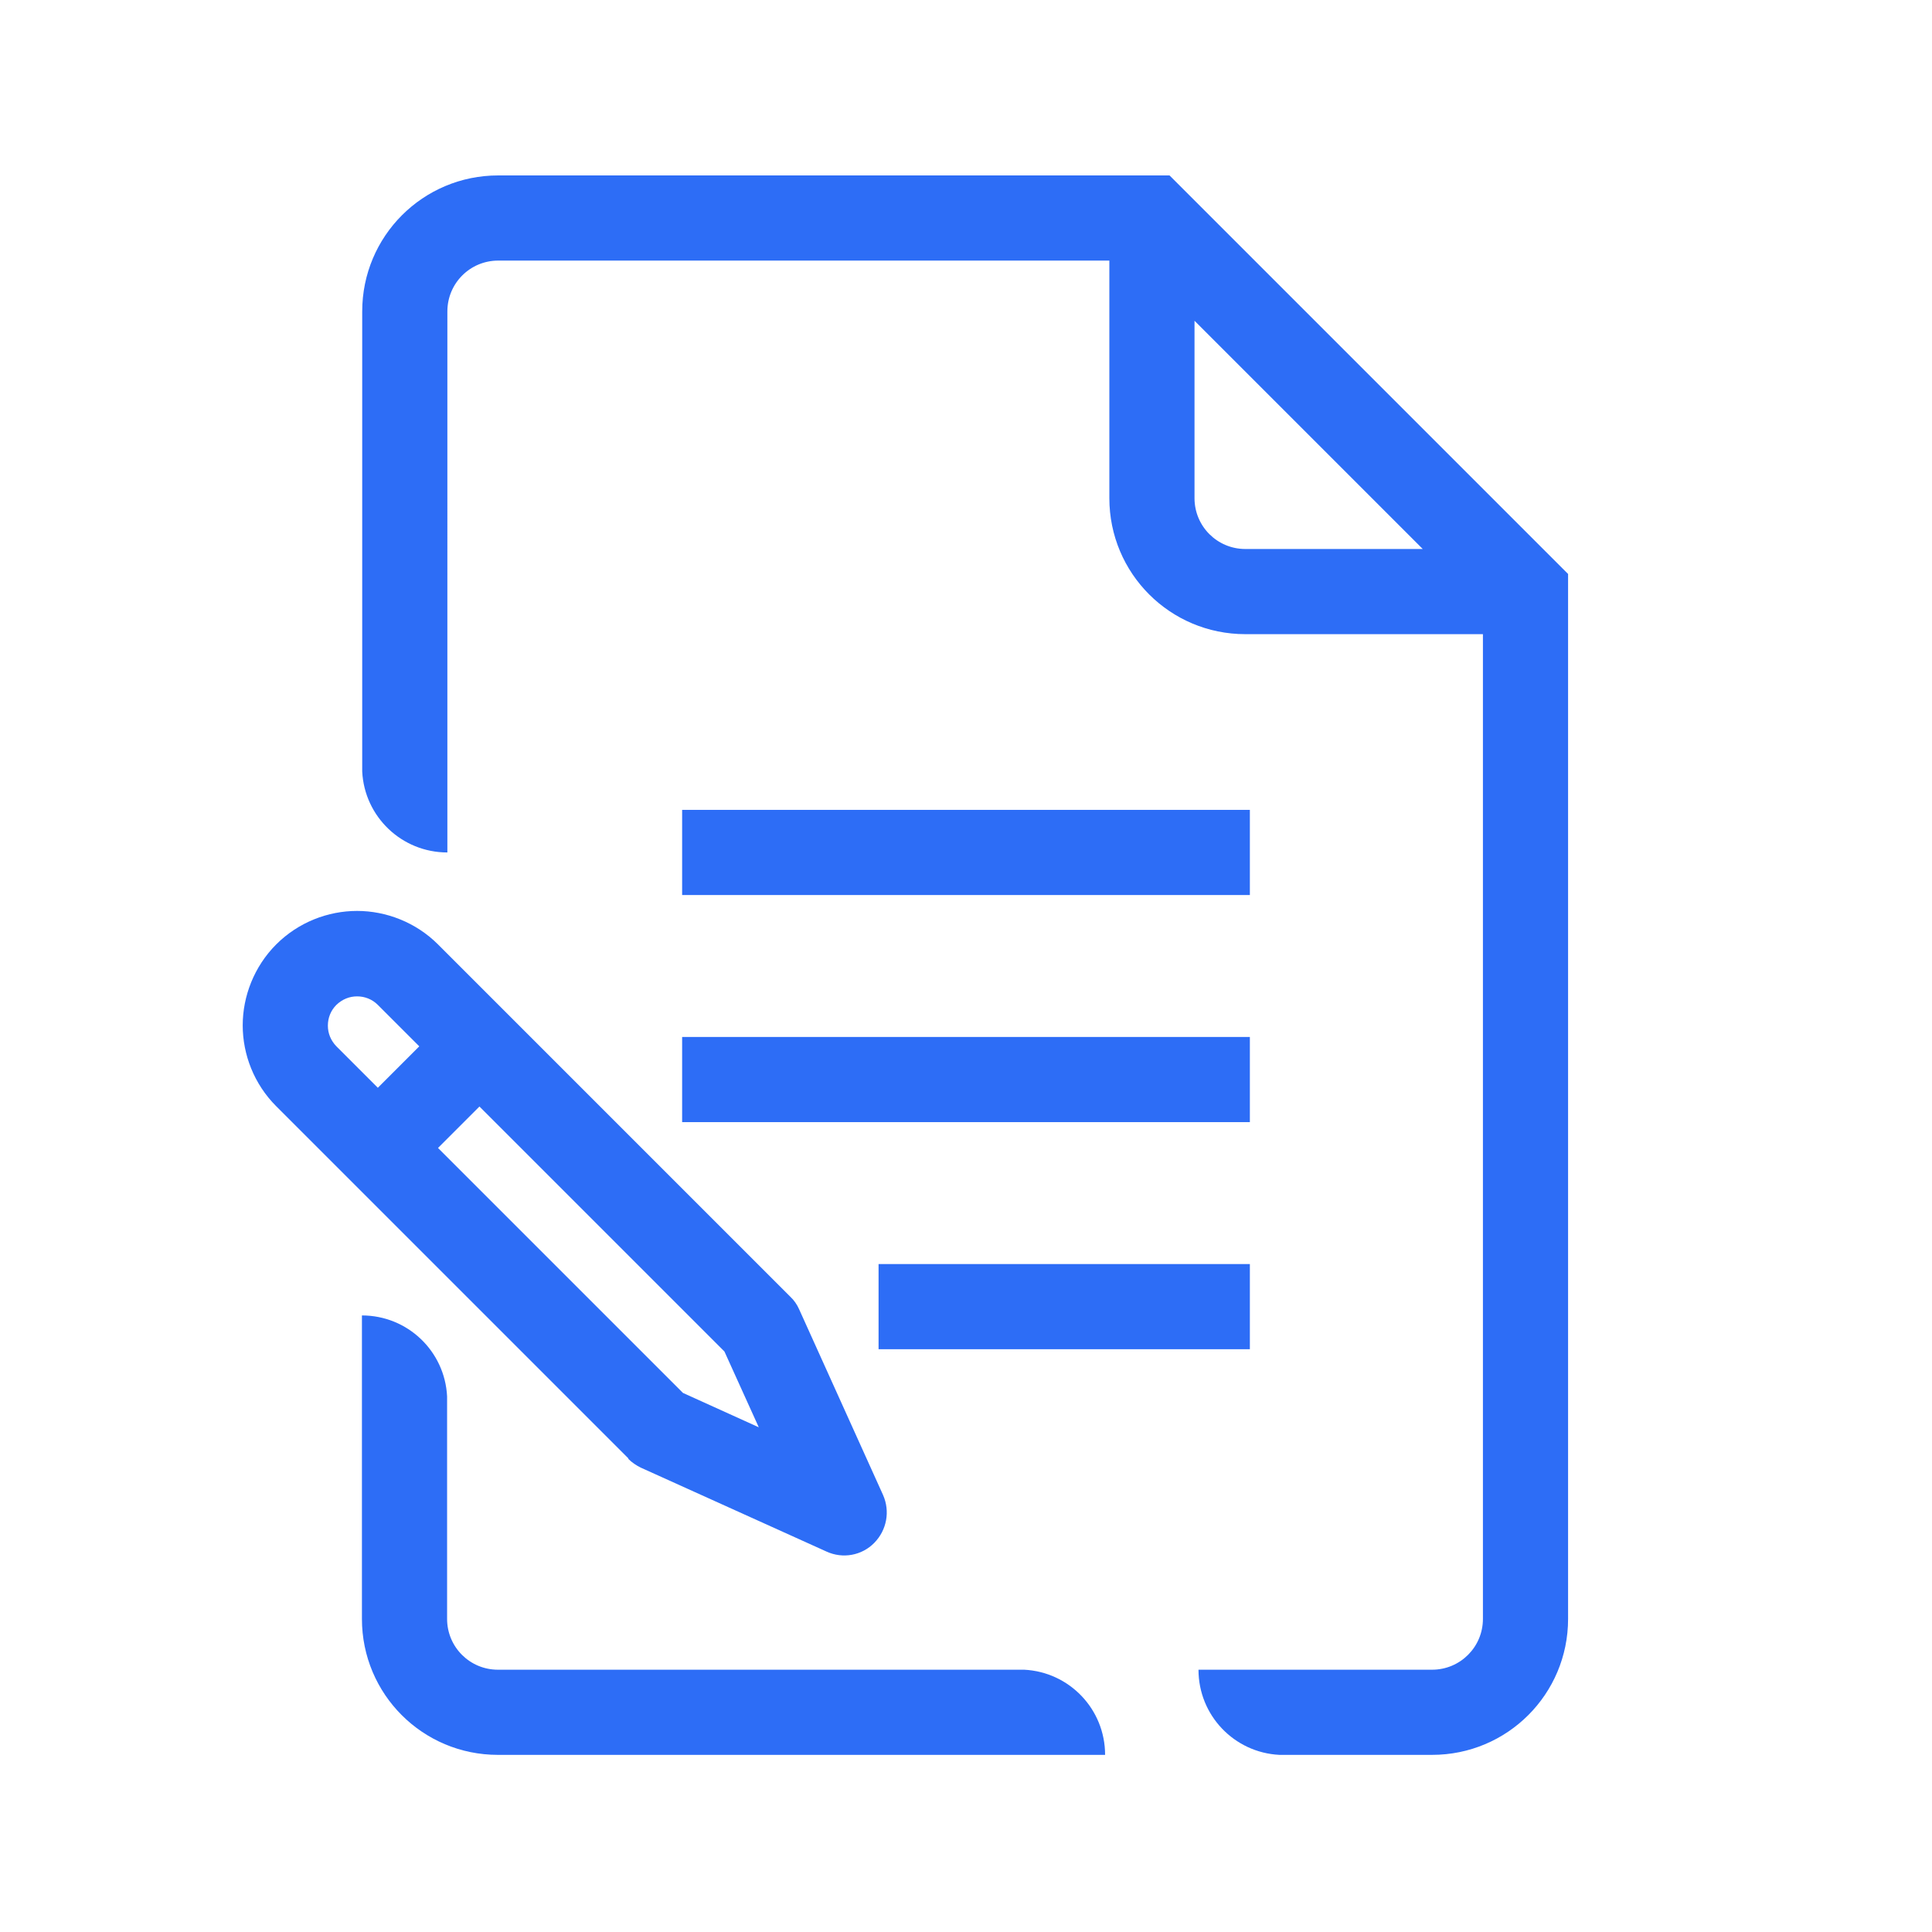 <?xml version="1.0" encoding="UTF-8"?>
<svg id="ICONOS_SURA" xmlns="http://www.w3.org/2000/svg" viewBox="0 0 68.06 68.06">
  <defs>
    <style>
      .cls-1 {
        fill: #2d6df6;
        stroke-width: 0px;
      }
    </style>
  </defs>
  <rect class="cls-1" x="24.03" y="36.53" width="20" height="3"/>
  <rect class="cls-1" x="30.95" y="44.53" width="13.08" height="3"/>
  <rect class="cls-1" x="24.03" y="28.53" width="20" height="3"/>
  <path class="cls-1" d="m41.2,6.18h-23.65c-2.65,0-4.79,2.14-4.79,4.79v16.06h0v.15h0c.08,1.59,1.39,2.85,3,2.85V10.97c0-.99.8-1.79,1.79-1.79h21.53v8.37c0,2.65,2.14,4.79,4.79,4.79h8.37v34.69c0,.99-.8,1.79-1.79,1.79h-8.23c0,1.61,1.26,2.92,2.85,3h5.38c2.65,0,4.79-2.14,4.79-4.79V20.22l-14.04-14.04Zm.88,11.37v-6.25l8.04,8.04h-6.25c-.99,0-1.79-.8-1.79-1.79Z"/>
  <path class="cls-1" d="m36.08,58.82h-18.54c-.99,0-1.79-.8-1.79-1.79v-7.84h0c-.08-1.59-1.39-2.85-3-2.85v10.69c0,2.65,2.14,4.79,4.79,4.79h21.39c0-1.61-1.26-2.92-2.85-3Z"/>
  <path class="cls-1" d="m22.13,51.39c.13.13.28.23.44.31l6.55,2.96c.57.26,1.24.14,1.68-.31s.56-1.11.31-1.68l-2.96-6.55c-.07-.16-.18-.32-.31-.44l-12.41-12.41c-.78-.78-1.83-1.18-2.85-1.18-1.03,0-2.07.4-2.85,1.18-.78.78-1.18,1.83-1.18,2.85,0,1.03.4,2.07,1.18,2.85h0l12.41,12.41Zm4.6-1.11l-2.67-1.21-8.63-8.63,1.46-1.46,8.63,8.63,1.21,2.67Zm-14.88-14.88c.21-.2.46-.3.73-.3.27,0,.53.1.73.3l1.46,1.46-1.46,1.46-1.46-1.46c-.2-.21-.3-.46-.3-.73,0-.27.1-.53.3-.73Z"/>
</svg>
